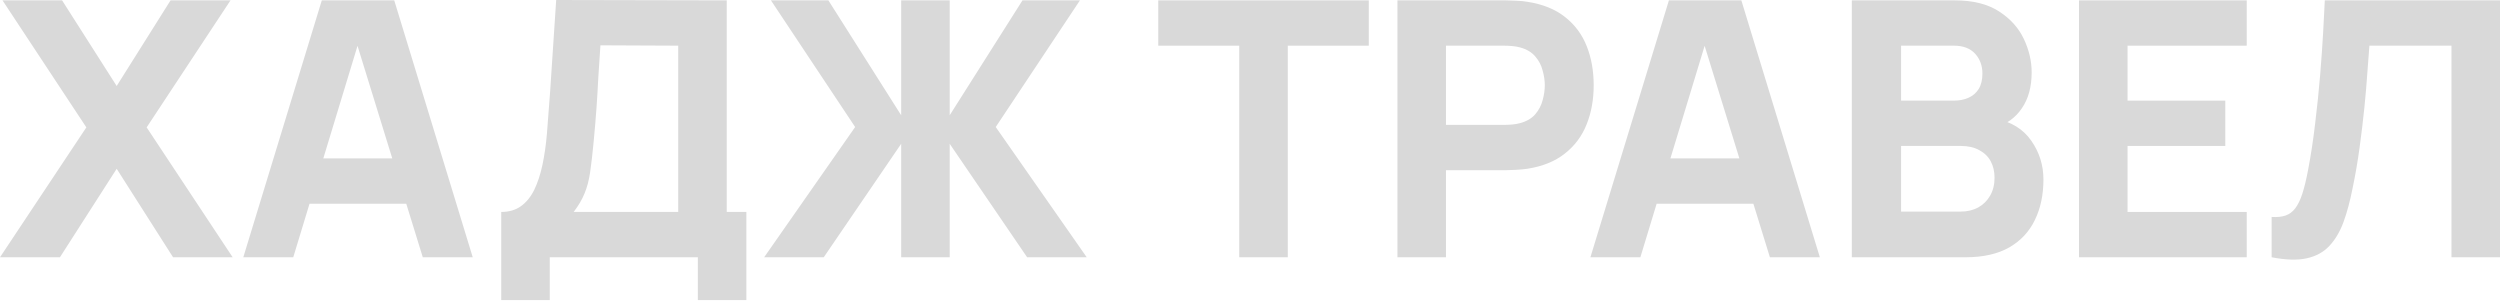 <?xml version="1.0" encoding="UTF-8"?> <svg xmlns="http://www.w3.org/2000/svg" width="1160" height="142" viewBox="0 0 1160 142" fill="none"><path d="M0 119.37L40.066 59.106L1.159 0.166H28.808L54.139 39.9L79.139 0.166H106.953L68.046 59.106L107.946 119.37H80.297L54.139 78.311L27.814 119.37H0Z" fill="#D9D9D9"></path><path d="M112.892 119.37L149.316 0.166H182.925L219.349 119.37H196.17L163.72 14.238H168.025L136.071 119.37H112.892ZM134.747 94.536V73.51H197.66V94.536H134.747Z" fill="#D9D9D9"></path><path d="M232.576 139.238V98.344C236.163 98.344 239.198 97.461 241.681 95.695C244.22 93.874 246.29 91.335 247.89 88.079C249.49 84.768 250.76 80.905 251.698 76.49C252.636 72.075 253.326 67.273 253.768 62.086C254.319 55.463 254.816 48.951 255.258 42.549C255.699 36.093 256.141 29.415 256.582 22.516C257.024 15.563 257.52 8.057 258.072 0L337.211 0.166V98.344H346.317V139.238H323.8V119.37H255.092V139.238H232.576ZM266.185 98.344H314.694V21.192L278.602 21.026C278.215 26.49 277.884 31.512 277.608 36.093C277.388 40.673 277.112 45.309 276.781 50C276.449 54.691 276.008 59.933 275.456 65.728C274.904 71.523 274.352 76.296 273.801 80.049C273.249 83.747 272.393 86.975 271.234 89.734C270.131 92.494 268.447 95.364 266.185 98.344Z" fill="#D9D9D9"></path><path d="M354.568 119.37L396.786 58.94L357.713 0.166H384.369L418.143 53.477V0.166H440.66V53.477L474.434 0.166H501.09L462.017 58.94L504.235 119.37H476.587L440.66 66.721V119.37H418.143V66.721L382.216 119.37H354.568Z" fill="#D9D9D9"></path><path d="M575.012 119.37V21.192H537.429V0.166H635.111V21.192H597.528V119.37H575.012Z" fill="#D9D9D9"></path><path d="M648.414 119.37V0.166H698.745C699.904 0.166 701.449 0.221 703.38 0.331C705.367 0.386 707.133 0.552 708.678 0.828C715.798 1.932 721.62 4.277 726.145 7.864C730.726 11.451 734.092 15.977 736.244 21.44C738.397 26.849 739.473 32.892 739.473 39.569C739.473 46.247 738.369 52.318 736.162 57.781C734.009 63.189 730.643 67.687 726.062 71.274C721.537 74.862 715.742 77.207 708.678 78.311C707.133 78.531 705.367 78.697 703.38 78.807C701.394 78.918 699.849 78.973 698.745 78.973H670.93V119.37H648.414ZM670.93 57.947H697.751C698.91 57.947 700.18 57.892 701.559 57.781C702.939 57.671 704.208 57.45 705.367 57.119C708.403 56.291 710.748 54.911 712.404 52.98C714.059 50.993 715.191 48.813 715.798 46.44C716.46 44.012 716.791 41.722 716.791 39.569C716.791 37.417 716.46 35.154 715.798 32.781C715.191 30.353 714.059 28.173 712.404 26.242C710.748 24.255 708.403 22.848 705.367 22.02C704.208 21.689 702.939 21.468 701.559 21.358C700.18 21.247 698.91 21.192 697.751 21.192H670.93V57.947Z" fill="#D9D9D9"></path><path d="M737.953 119.37L774.377 0.166H807.986L844.409 119.37H821.231L788.781 14.238H793.085L761.132 119.37H737.953ZM759.807 94.536V73.51H822.721V94.536H759.807Z" fill="#D9D9D9"></path><path d="M859.247 119.37V0.166H906.928C915.427 0.166 922.298 1.876 927.541 5.298C932.784 8.664 936.619 12.914 939.047 18.046C941.476 23.179 942.69 28.366 942.69 33.609C942.69 40.287 941.172 45.833 938.137 50.248C935.157 54.663 931.045 57.615 925.802 59.106V54.967C933.253 56.512 938.827 59.961 942.524 65.314C946.277 70.667 948.153 76.655 948.153 83.278C948.153 90.397 946.829 96.66 944.18 102.069C941.586 107.477 937.613 111.727 932.259 114.817C926.906 117.852 920.173 119.37 912.061 119.37H859.247ZM882.094 98.178H909.743C912.778 98.178 915.482 97.543 917.856 96.274C920.229 94.95 922.077 93.129 923.402 90.811C924.782 88.438 925.471 85.651 925.471 82.45C925.471 79.635 924.892 77.124 923.733 74.917C922.574 72.709 920.808 70.971 918.435 69.701C916.117 68.377 913.22 67.715 909.743 67.715H882.094V98.178ZM882.094 46.688H906.597C909.136 46.688 911.399 46.247 913.385 45.364C915.372 44.481 916.945 43.129 918.104 41.308C919.263 39.431 919.842 37.031 919.842 34.106C919.842 30.463 918.711 27.401 916.448 24.917C914.186 22.434 910.902 21.192 906.597 21.192H882.094V46.688Z" fill="#D9D9D9"></path><path d="M964.663 119.37V0.166H1042.48V21.192H987.179V46.688H1032.54V67.715H987.179V98.344H1042.48V119.37H964.663Z" fill="#D9D9D9"></path><path d="M1054.04 119.37V100.662C1056.58 100.827 1058.73 100.606 1060.5 99.999C1062.26 99.392 1063.75 98.289 1064.97 96.688C1066.24 95.032 1067.34 92.77 1068.28 89.9C1069.22 86.975 1070.1 83.333 1070.93 78.973C1072.25 72.075 1073.36 64.817 1074.24 57.202C1075.18 49.531 1075.95 42.025 1076.56 34.685C1077.16 27.345 1077.63 20.668 1077.96 14.652C1078.3 8.582 1078.54 3.753 1078.71 0.166H1160V119.37H1137.48V21.192H1099.4C1099.18 24.282 1098.88 28.311 1098.49 33.278C1098.16 38.245 1097.69 43.736 1097.09 49.751C1096.48 55.767 1095.73 62.003 1094.85 68.46C1093.97 74.917 1092.89 81.18 1091.62 87.251C1090.46 93.156 1089.06 98.399 1087.4 102.979C1085.75 107.505 1083.54 111.23 1080.78 114.155C1078.07 117.025 1074.57 118.929 1070.27 119.867C1065.96 120.805 1060.55 120.639 1054.04 119.37Z" fill="#D9D9D9"></path></svg> 